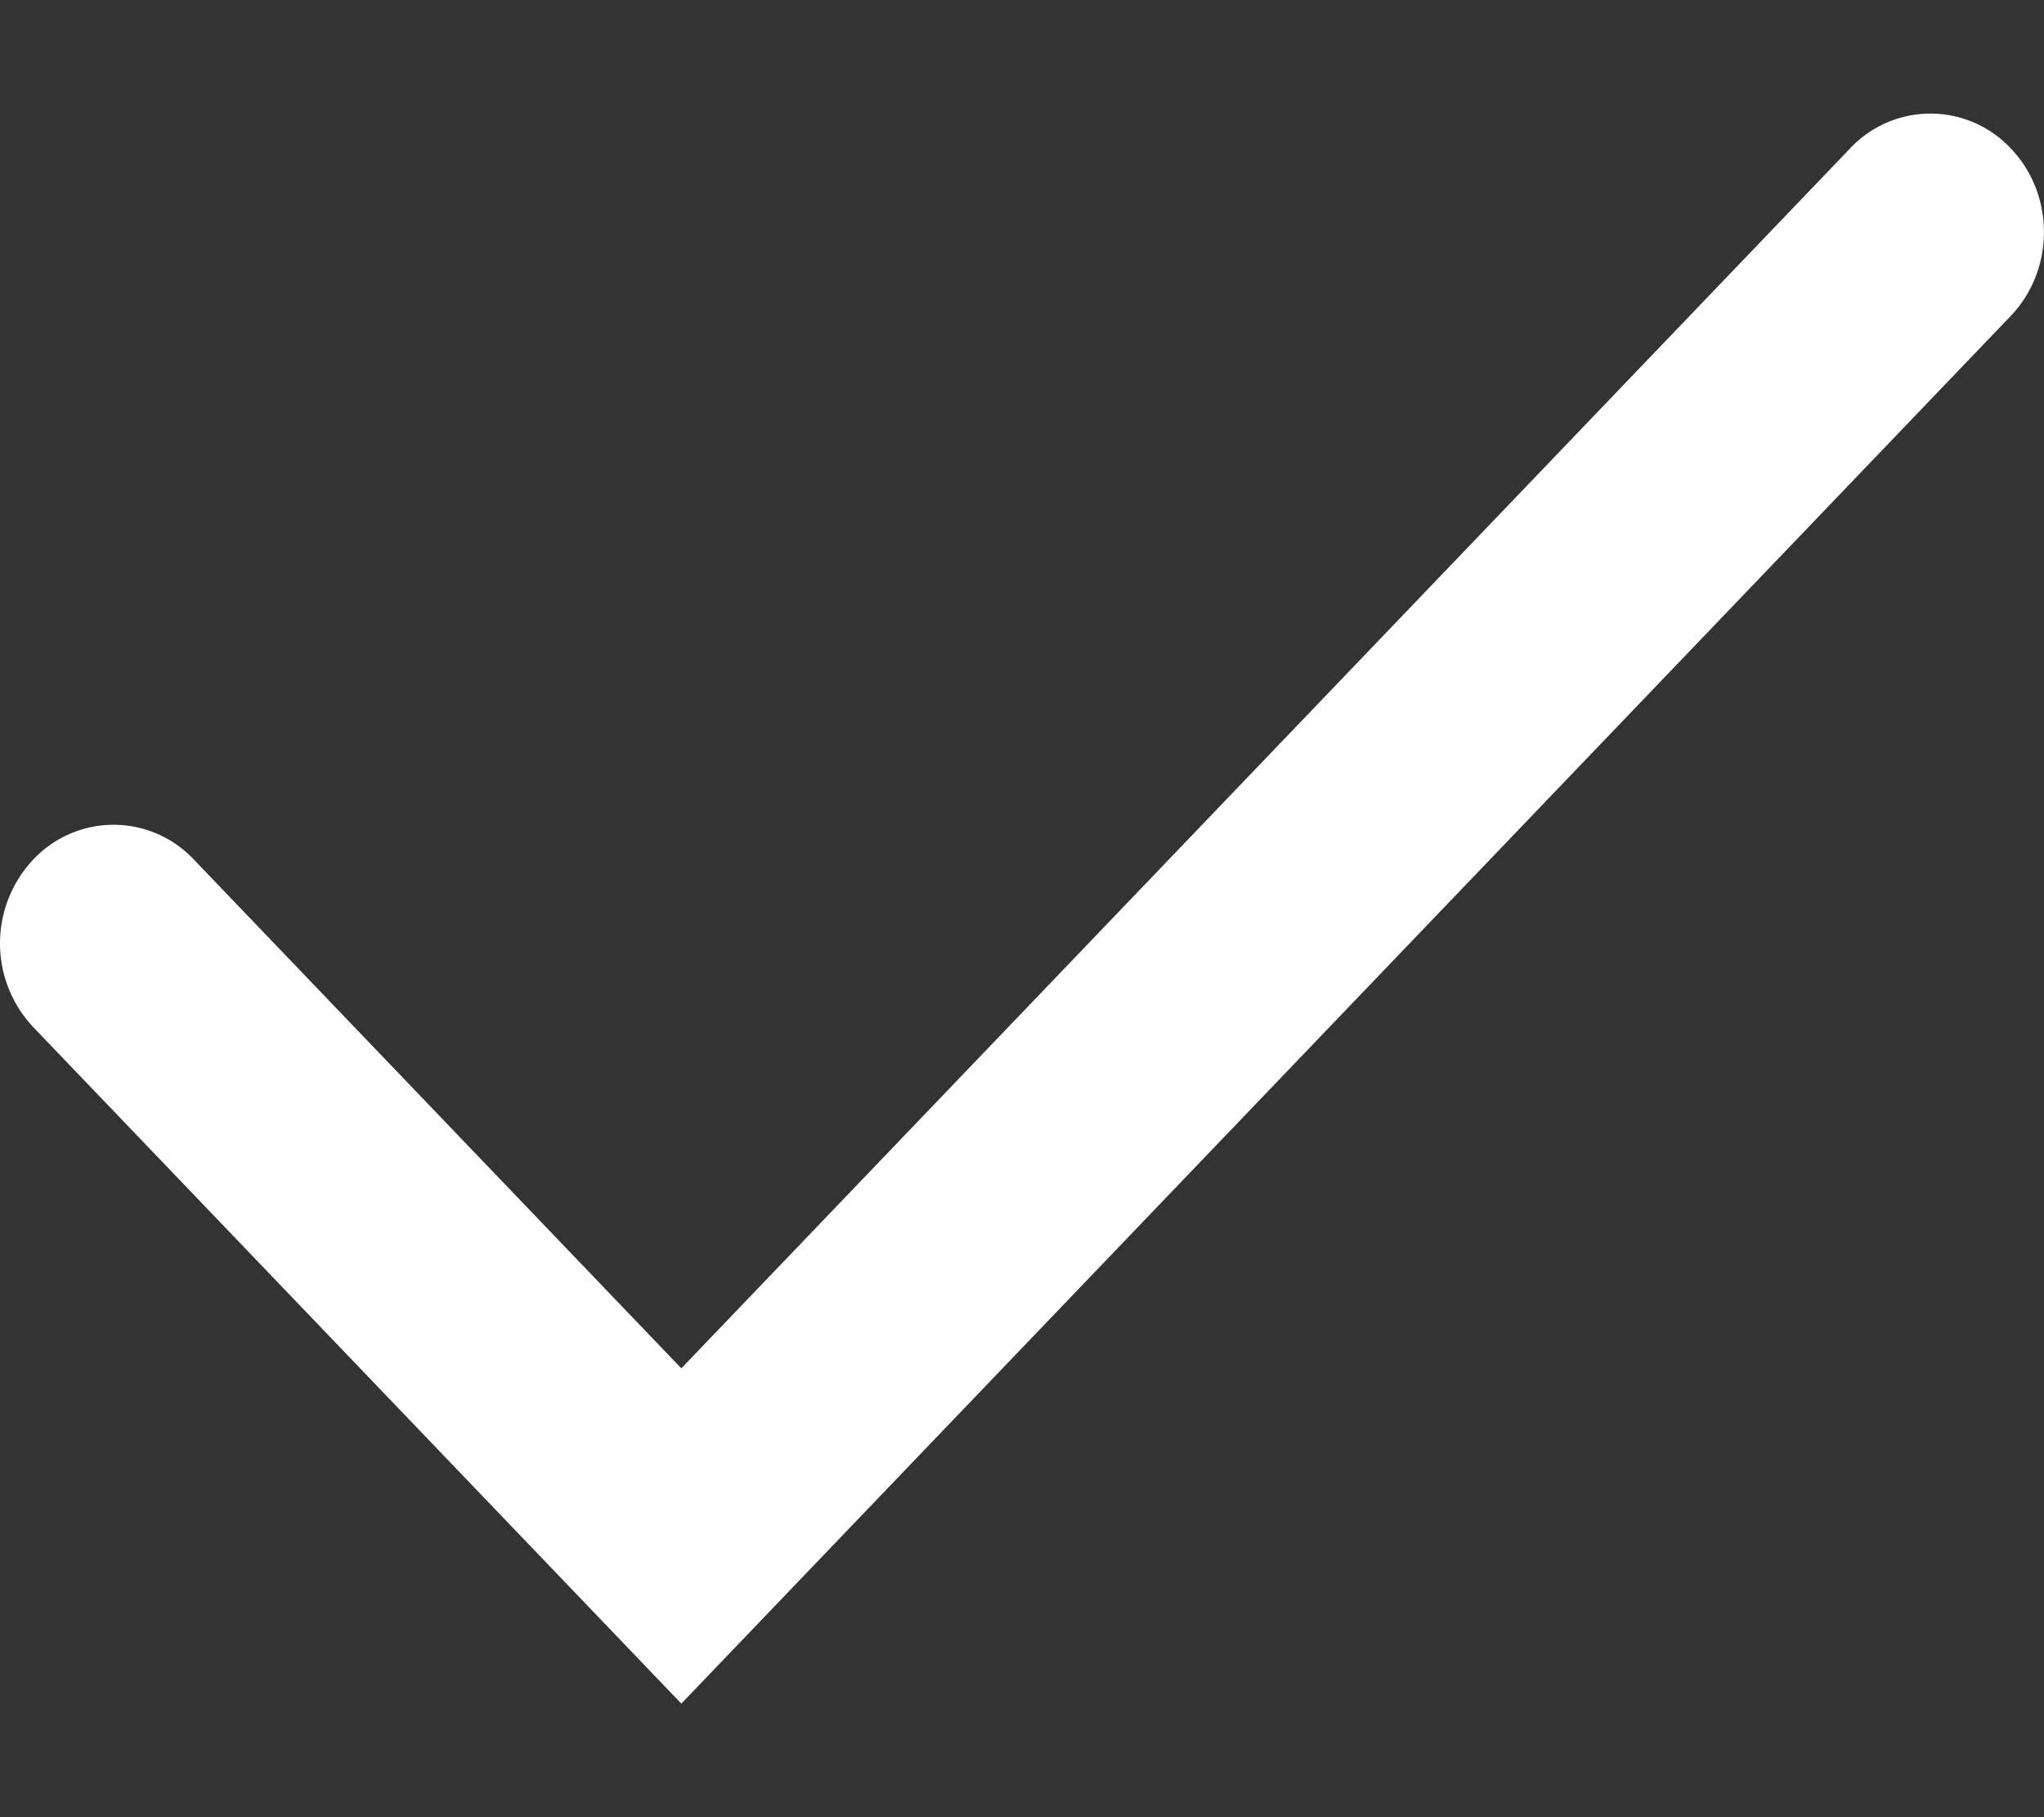 <svg width="18" height="16" viewBox="0 0 18 16" fill="none" xmlns="http://www.w3.org/2000/svg">
    <rect x="0" y="0" width="18" height="16" fill="#333333" stroke="none"/>
    <path fill-rule="evenodd" clip-rule="evenodd" d="M17.707 1.306c.39.407.39 1.068 0 1.476L6 15 .293 9.044a1.076 1.076 0 0 1 0-1.476.97.97 0 0 1 1.414 0L6 12.048 16.293 1.306a.97.97 0 0 1 1.414 0z" fill="#fff"/>
</svg>
